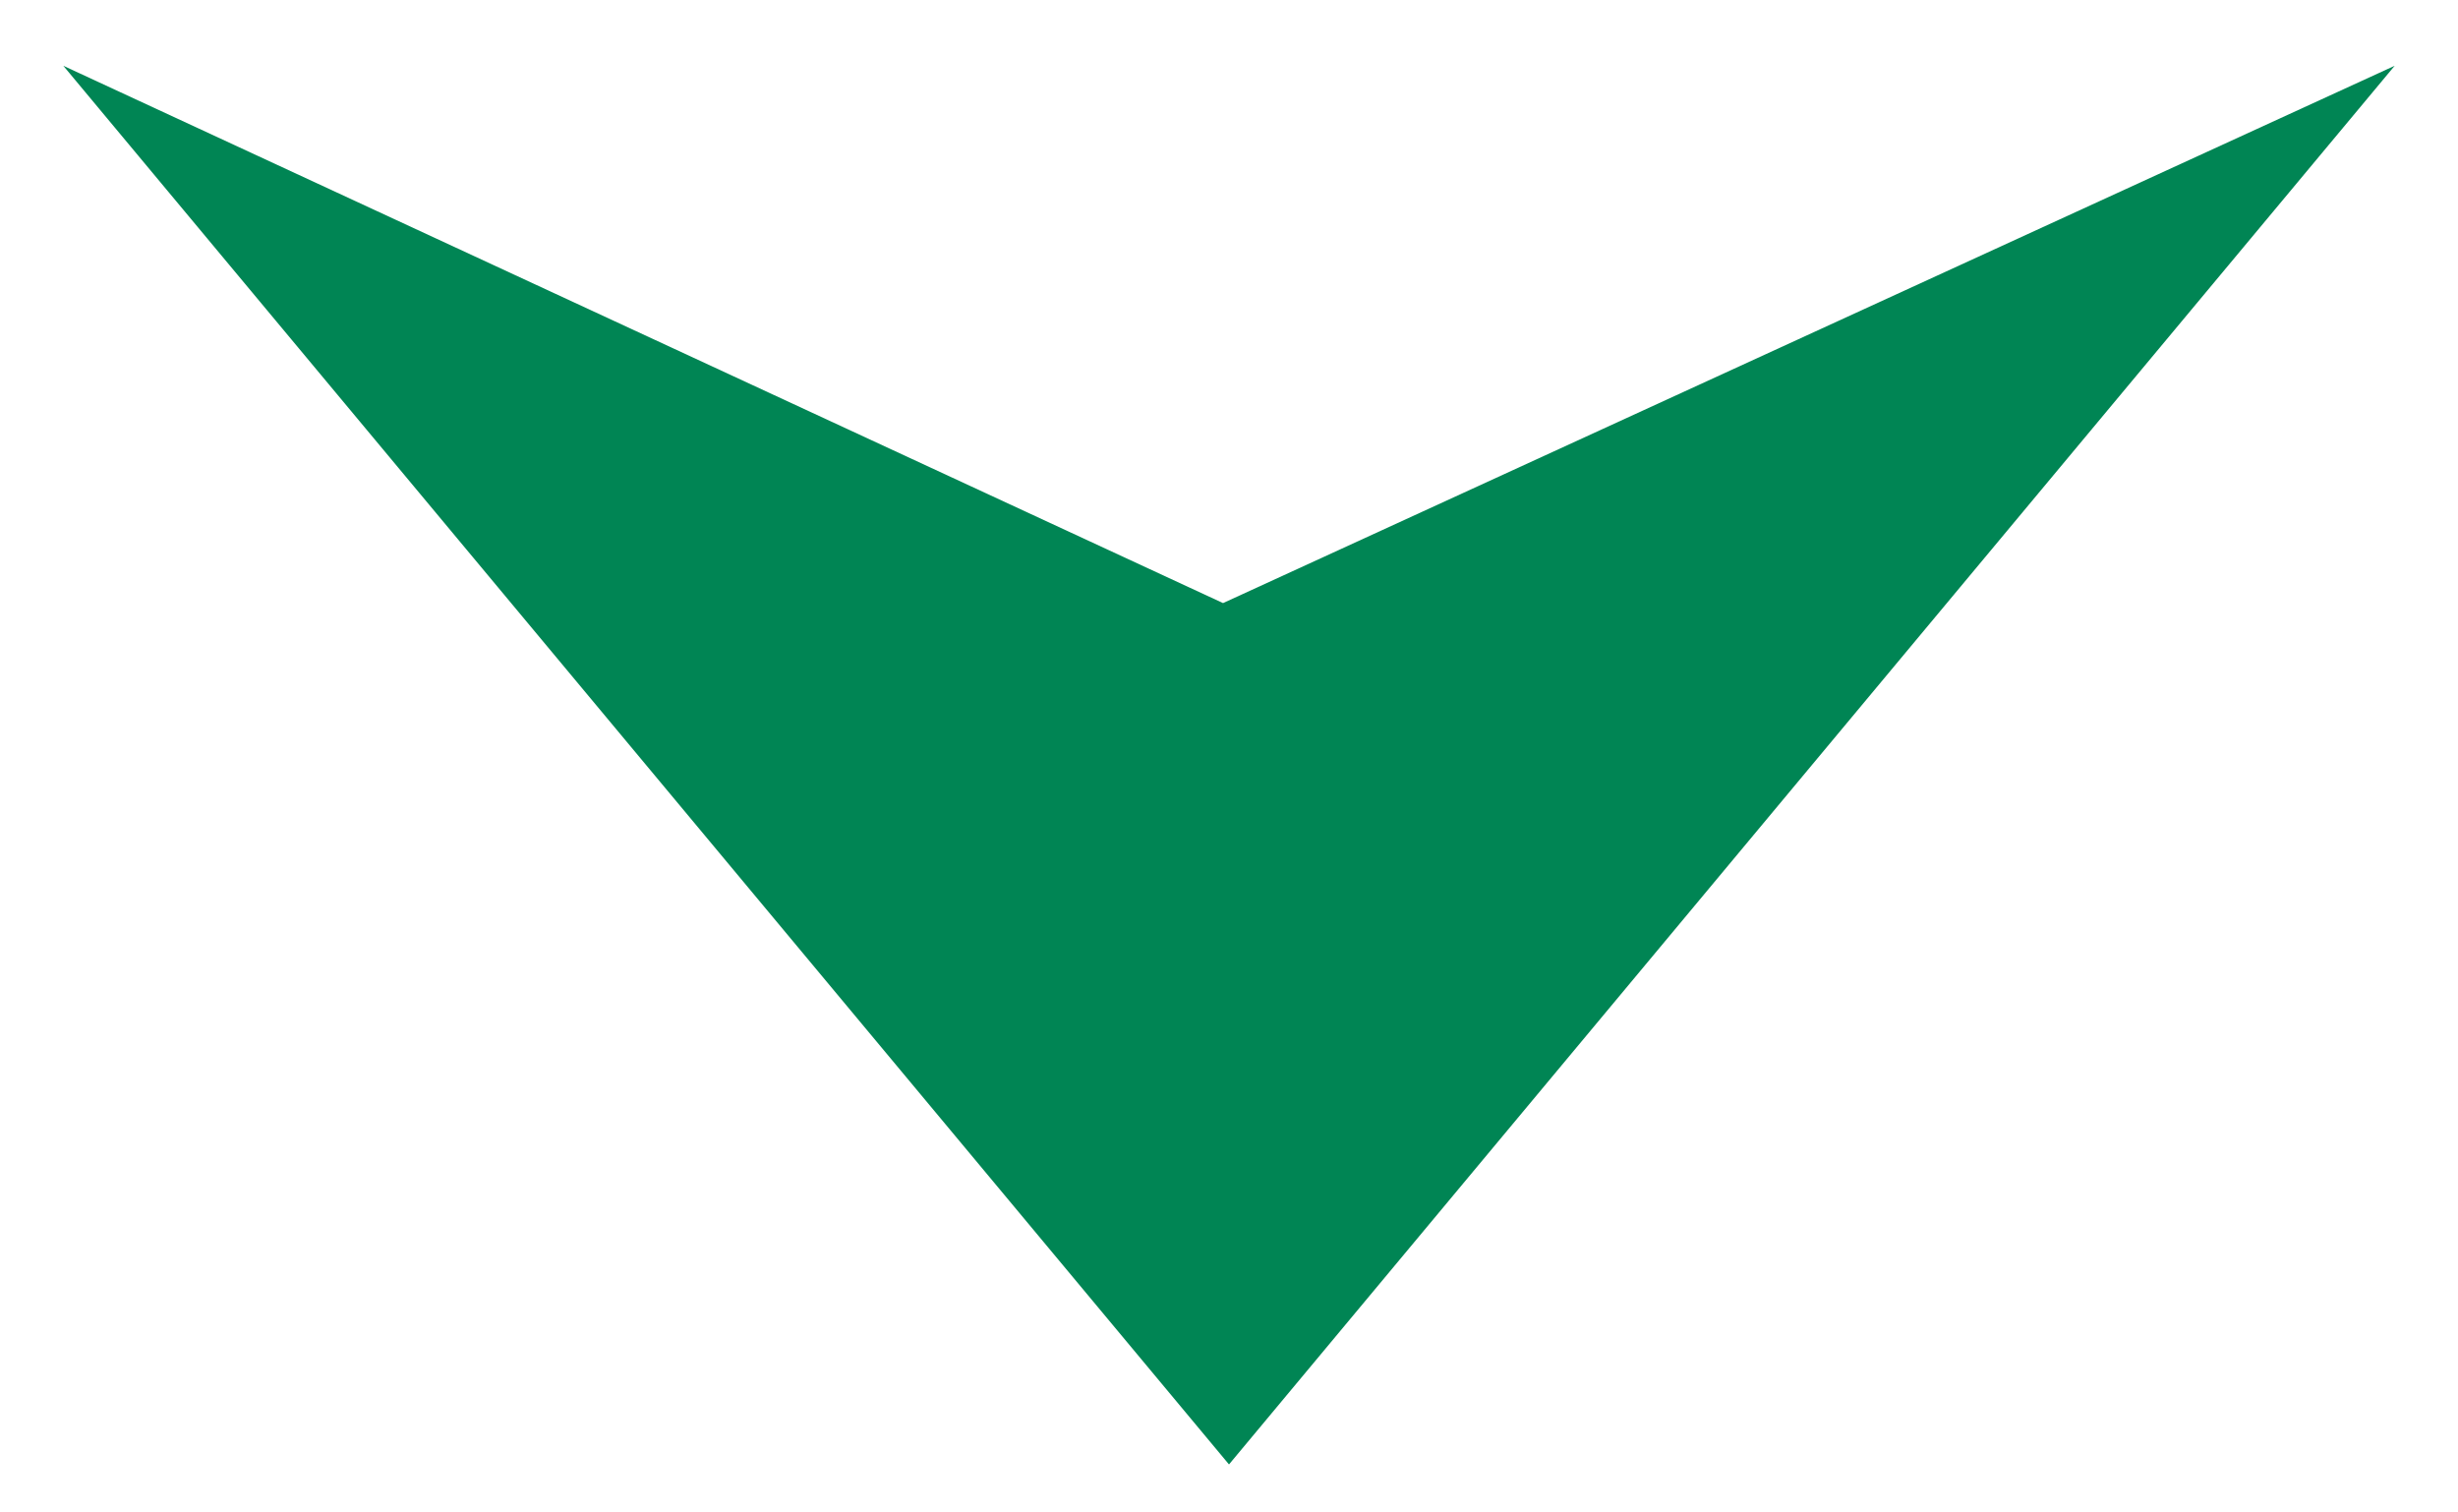 <svg xmlns="http://www.w3.org/2000/svg" width="26" height="16" viewBox="0 0 26 16" fill="none"><path d="M19.165 8.094L25.33 0.696L12.937 6.38L0.67 0.696L6.835 8.094L13 15.492L19.165 8.094Z" fill="#008554"></path></svg>